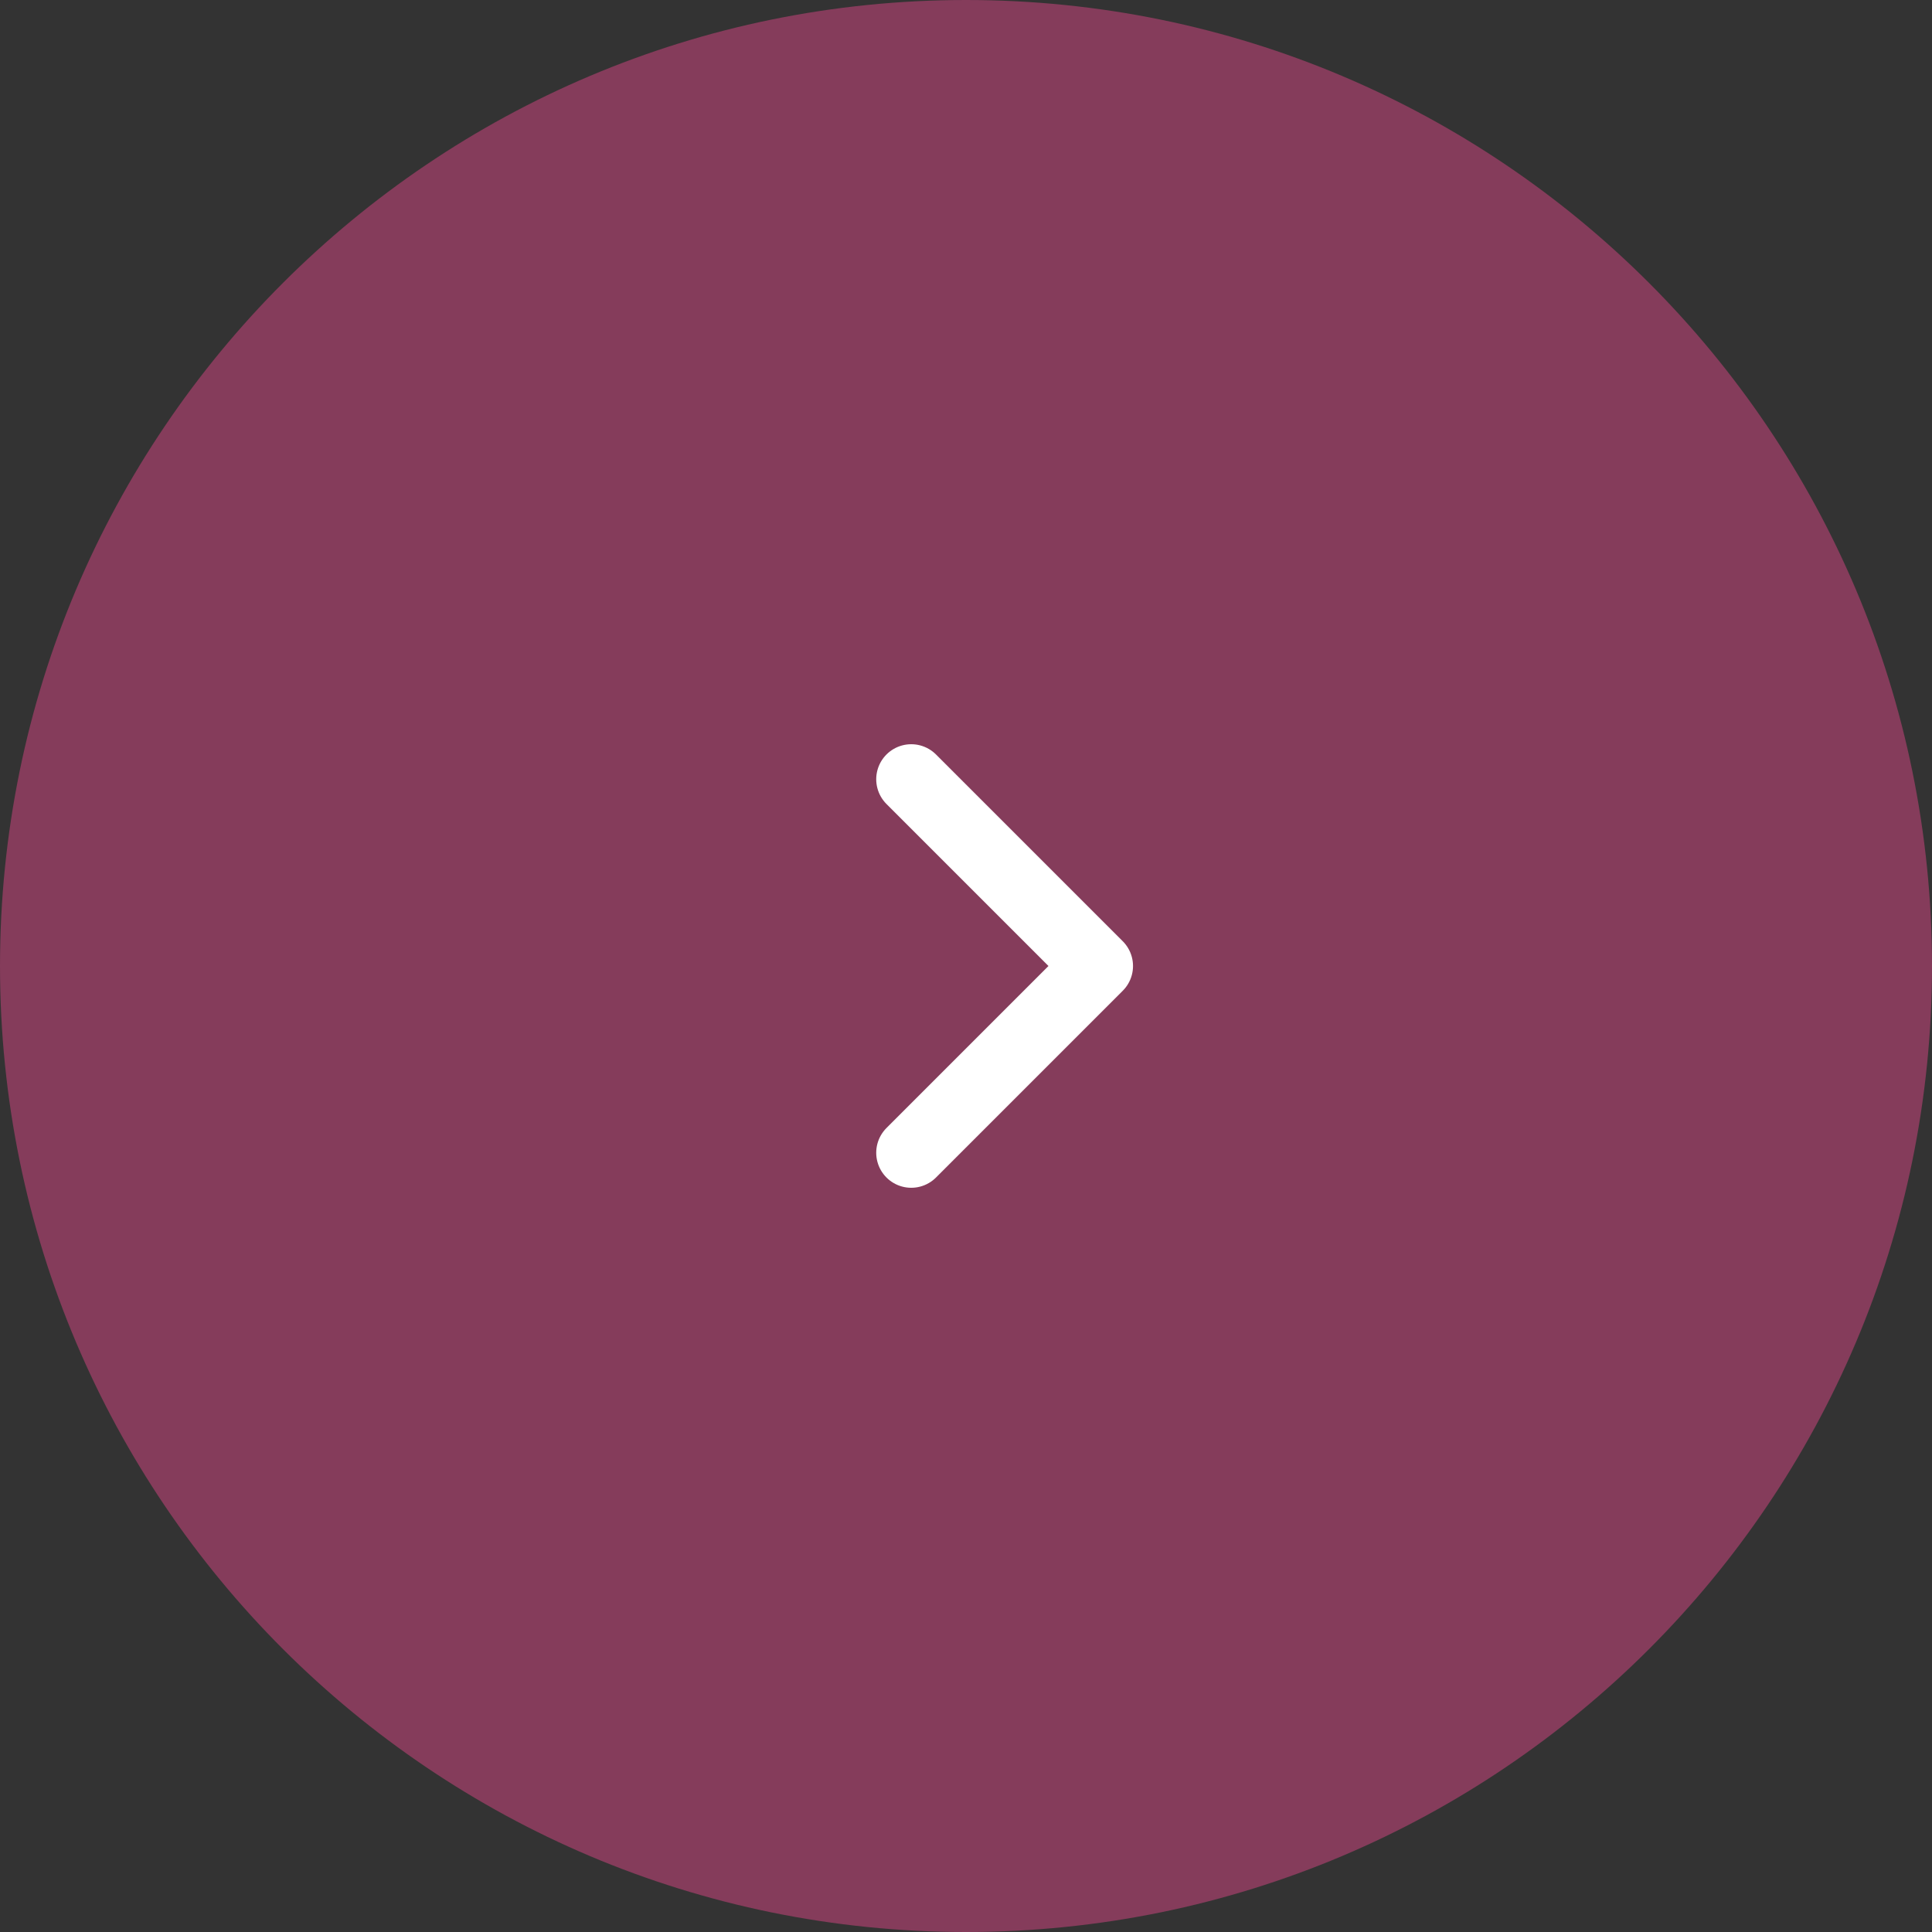 <?xml version="1.0" encoding="UTF-8"?> <svg xmlns="http://www.w3.org/2000/svg" width="200" height="200" viewBox="0 0 200 200" fill="none"><rect x="0" y="0" width="200" height="200" fill="#333333" stroke="none"/><g clip-path="url(#clip0_592_382)"><path d="M-6.51651e-06 100C-1.13447e-05 155.228 44.772 200 100 200C155.228 200 200 155.228 200 100C200 44.772 155.228 -3.91405e-06 100 -8.74228e-06C44.772 -1.35705e-05 -1.68829e-06 44.772 -6.51651e-06 100Z" fill="url(#paint0_linear_592_382)" fill-opacity="0.4"></path><path d="M94.331 119.333L113.664 100L94.331 80.667" stroke="white" stroke-width="7.25" stroke-linecap="round" stroke-linejoin="round"></path></g><defs><linearGradient id="paint0_linear_592_382" x1="14.185" y1="251.282" x2="235.918" y2="118.475" gradientUnits="userSpaceOnUse"><stop offset="1" stop-color="#FF4996"></stop></linearGradient><clipPath id="clip0_592_382"><rect width="200" height="200" fill="white" transform="translate(200 200) rotate(-180)"></rect></clipPath></defs></svg> 